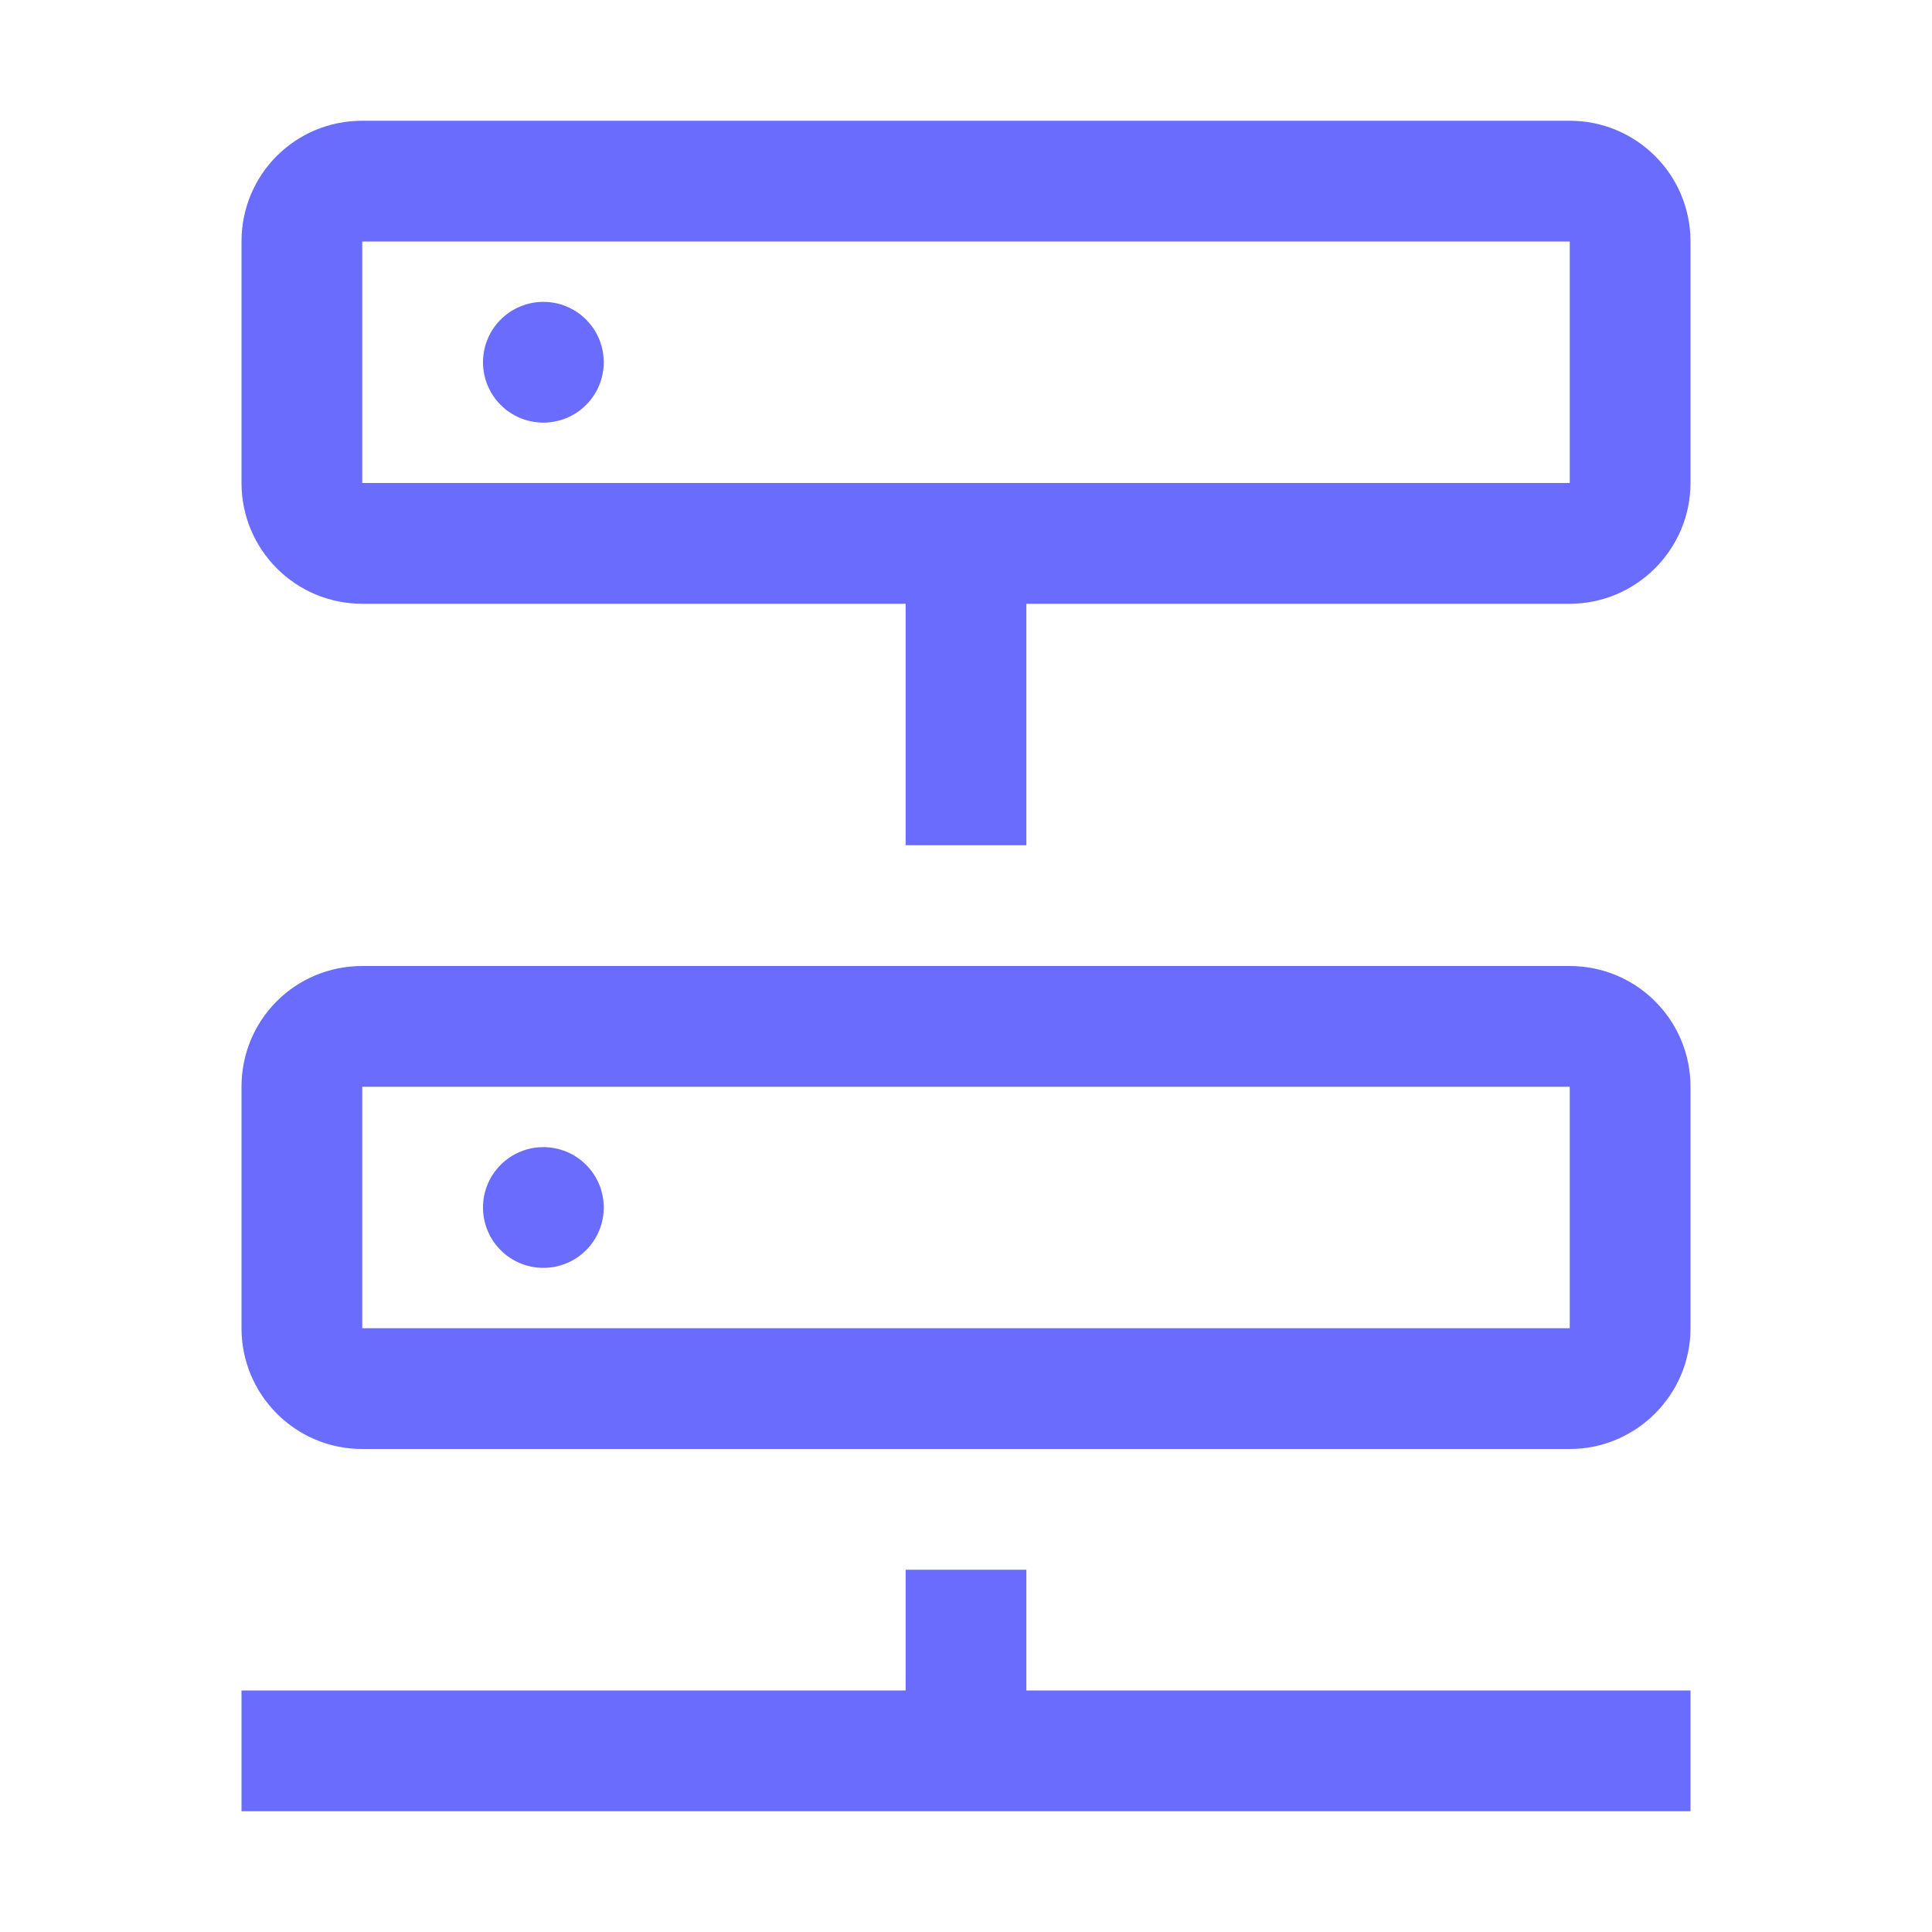 <svg width="32" height="32" viewBox="0 0 32 32" fill="none" xmlns="http://www.w3.org/2000/svg">
<g clip-path="url(#clip0_2901_277)">
<path d="M9 5C8.735 5 8.48 5.105 8.293 5.293C8.105 5.48 8 5.735 8 6C8 6.265 8.105 6.52 8.293 6.707C8.48 6.895 8.735 7 9 7C9.265 7 9.52 6.895 9.707 6.707C9.895 6.52 10 6.265 10 6C10 5.735 9.895 5.48 9.707 5.293C9.52 5.105 9.265 5 9 5Z" fill="#6A6CFE"/>
<path d="M26 2H6C4.89 2 4 2.89 4 4V8C4 9.1 4.89 10 6 10H15V14H17V10H26C27.1 10 28 9.1 28 8V4C28 2.89 27.1 2 26 2ZM26 8H6V4H26V8Z" fill="#6A6CFE"/>
<path d="M17 28V26H15V28H4V30H28V28H17Z" fill="#6A6CFE"/>
<path d="M9 19C8.735 19 8.48 19.105 8.293 19.293C8.105 19.48 8 19.735 8 20C8 20.265 8.105 20.52 8.293 20.707C8.48 20.895 8.735 21 9 21C9.265 21 9.52 20.895 9.707 20.707C9.895 20.52 10 20.265 10 20C10 19.735 9.895 19.48 9.707 19.293C9.52 19.105 9.265 19 9 19Z" fill="#6A6CFE"/>
<path d="M6 24H26C27.1 24 28 23.1 28 22V18C28 16.89 27.1 16 26 16H6C4.89 16 4 16.89 4 18V22C4 23.1 4.89 24 6 24ZM6 18H26V22H6V18Z" fill="#6A6CFE"/>
</g>
<defs>
<clipPath id="clip0_2901_277">
<rect width="32" height="32" fill="white"/>
</clipPath>
</defs>
</svg>
